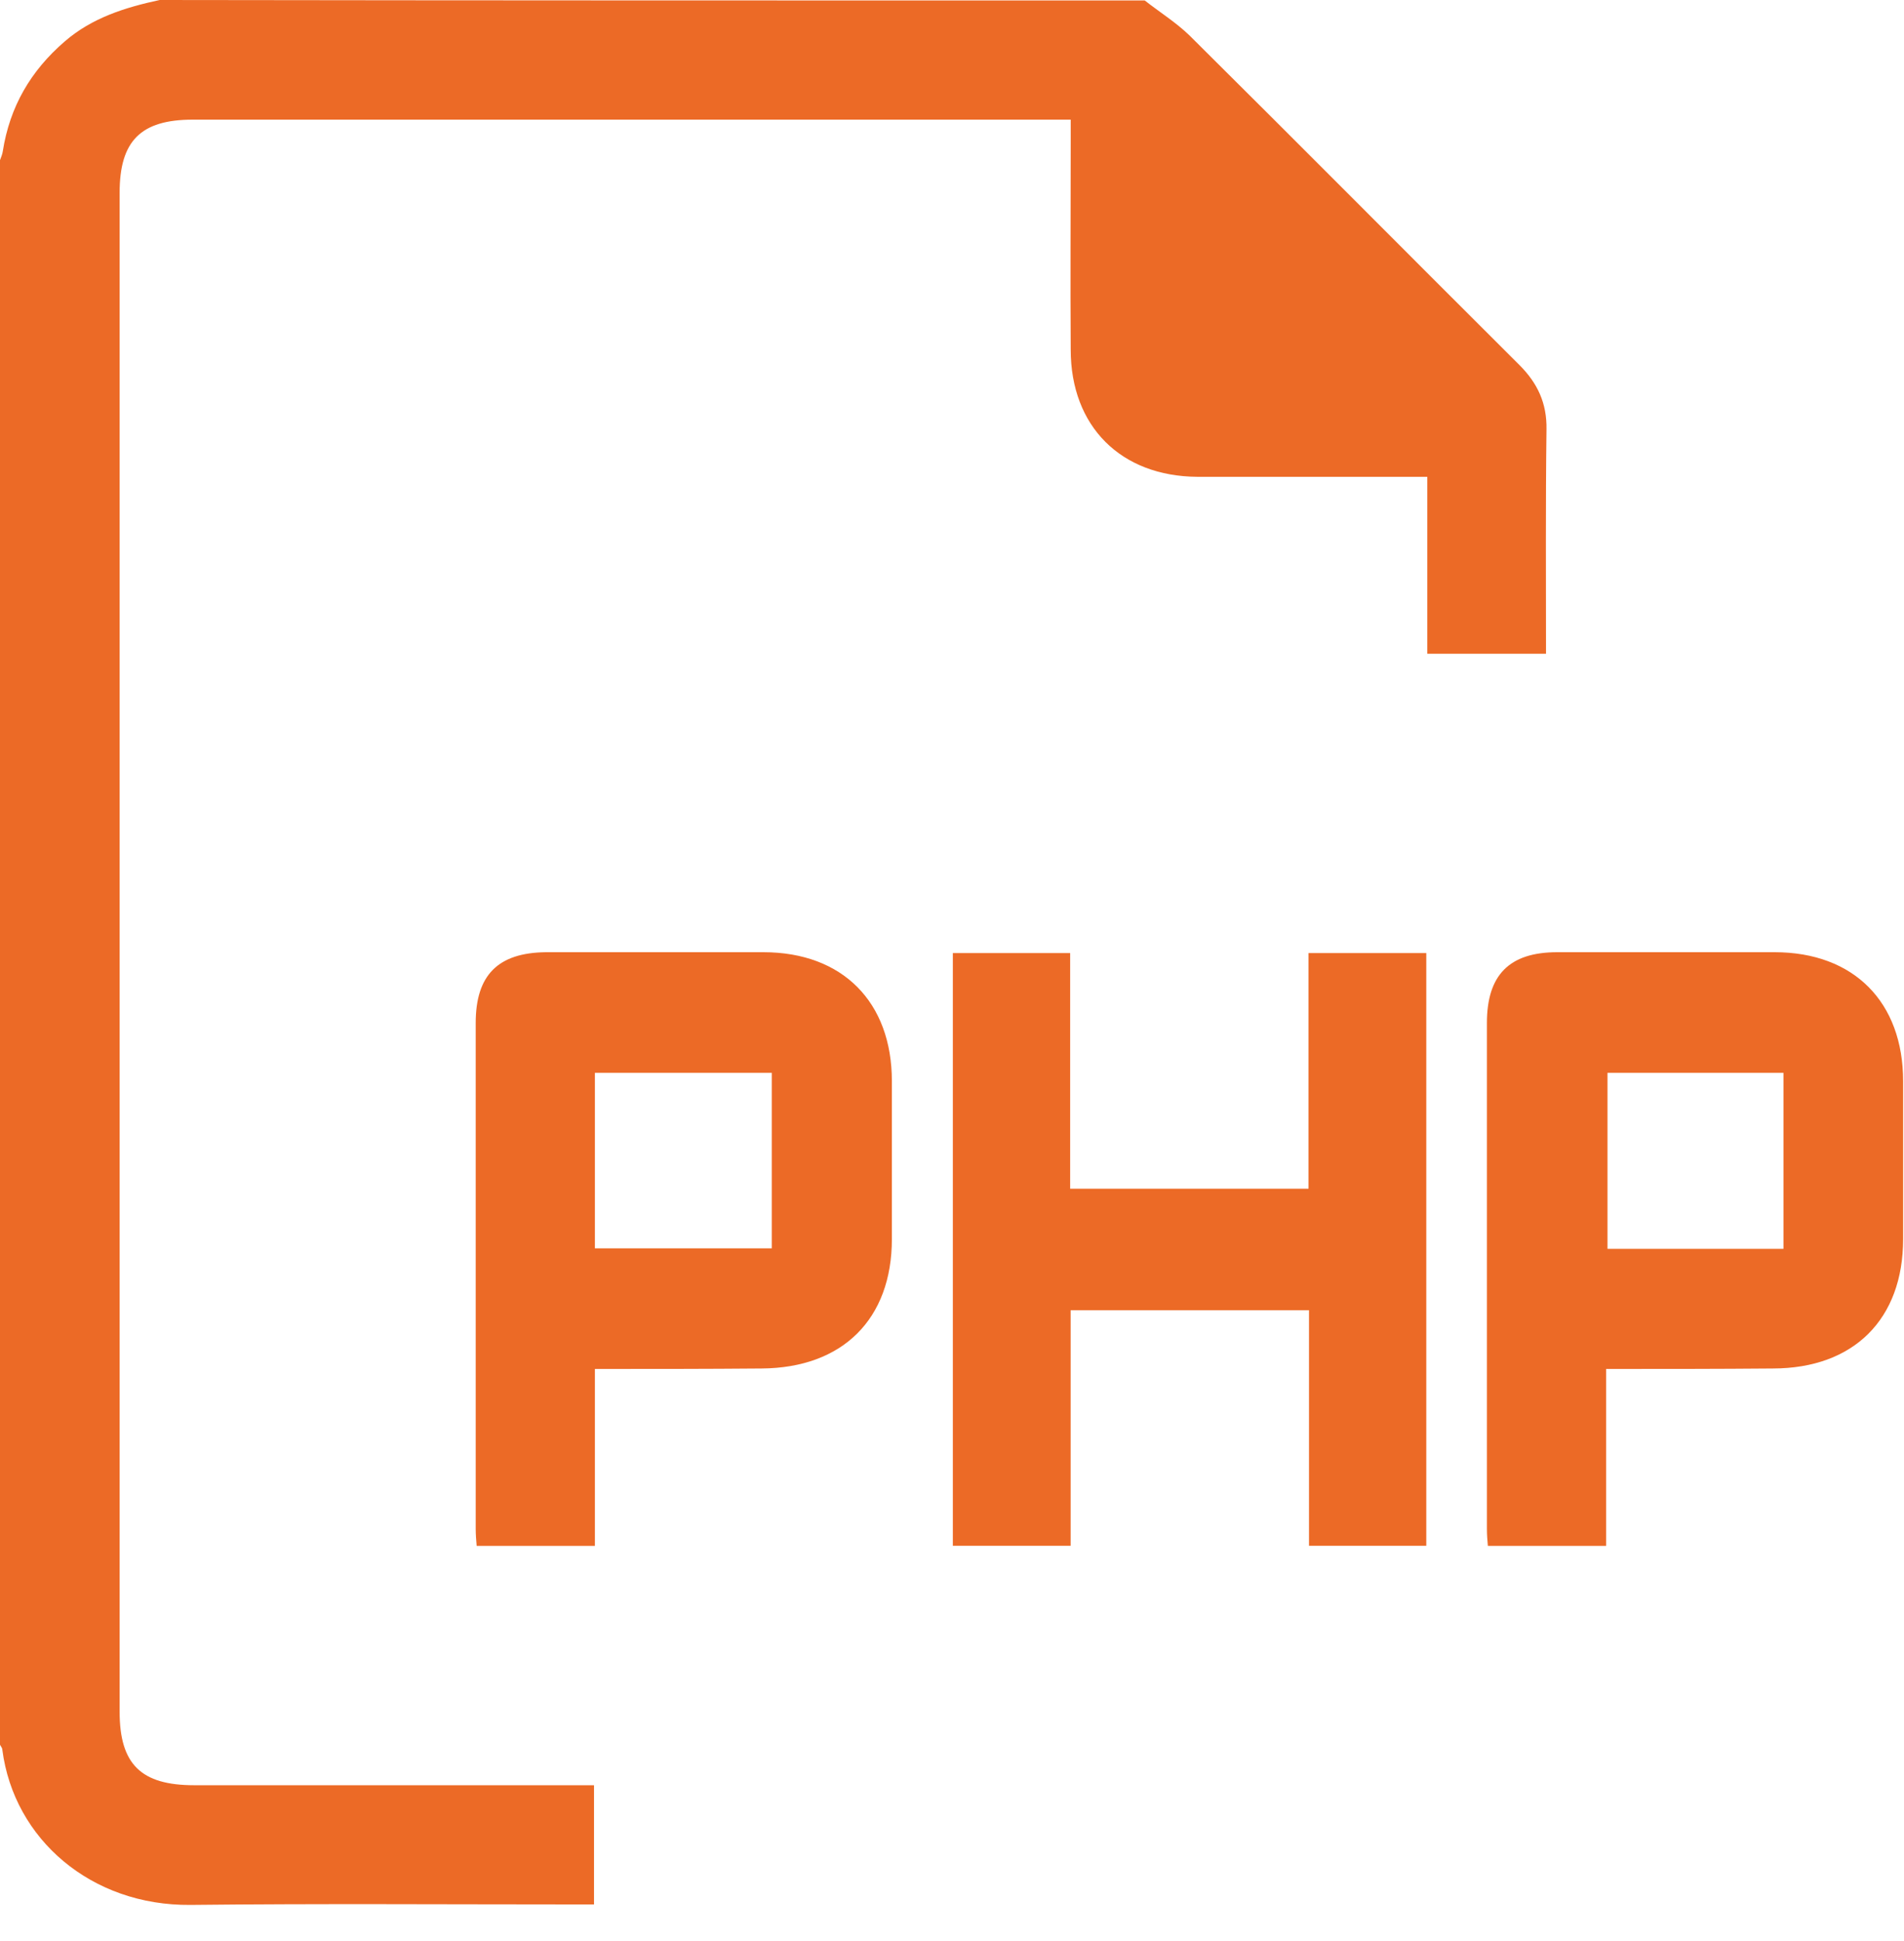 <svg width="52" height="53" viewBox="0 0 52 53" fill="none" xmlns="http://www.w3.org/2000/svg">
<path d="M31.264 0.013C31.67 0.331 32.115 0.61 32.484 0.966C35.497 3.954 38.485 6.967 41.498 9.968C41.994 10.464 42.248 11.01 42.236 11.722C42.21 13.757 42.223 15.778 42.223 17.85C41.142 17.85 40.087 17.85 38.981 17.85C38.981 16.261 38.981 14.659 38.981 13.019C38.739 13.019 38.561 13.019 38.383 13.019C36.489 13.019 34.595 13.019 32.7 13.019C30.615 13.006 29.242 11.646 29.242 9.548C29.229 7.654 29.242 5.759 29.242 3.865C29.242 3.687 29.242 3.496 29.242 3.267C29.013 3.267 28.835 3.267 28.657 3.267C20.864 3.267 13.057 3.267 5.264 3.267C3.84 3.267 3.267 3.852 3.267 5.264C3.267 19.084 3.267 32.916 3.267 46.736C3.267 48.173 3.852 48.745 5.302 48.745C8.747 48.745 12.205 48.745 15.651 48.745C15.829 48.745 16.02 48.745 16.223 48.745C16.223 49.826 16.223 50.868 16.223 52C16.058 52 15.88 52 15.702 52C12.205 52 8.696 51.975 5.2 52.013C2.492 52.038 0.381 50.22 0.064 47.779C0.064 47.728 0.025 47.69 0 47.639C0 33.221 0 18.804 0 4.374C0.025 4.297 0.064 4.221 0.076 4.132C0.267 2.911 0.839 1.933 1.767 1.132C2.517 0.483 3.42 0.203 4.361 0C13.337 0.013 22.3 0.013 31.264 0.013Z" fill="#EC6A26"/>
<path d="M26.023 26.023C27.104 26.023 28.147 26.023 29.227 26.023C29.227 28.172 29.227 30.295 29.227 32.457C31.401 32.457 33.537 32.457 35.737 32.457C35.737 30.321 35.737 28.185 35.737 26.023C36.83 26.023 37.873 26.023 38.953 26.023C38.953 31.414 38.953 36.792 38.953 42.208C37.898 42.208 36.843 42.208 35.75 42.208C35.75 40.072 35.75 37.936 35.75 35.775C33.575 35.775 31.44 35.775 29.24 35.775C29.24 37.911 29.24 40.047 29.24 42.208C28.147 42.208 27.104 42.208 26.023 42.208C26.023 36.843 26.023 31.452 26.023 26.023Z" fill="#EC6A26"/>
<path d="M16.247 37.379C16.247 39.032 16.247 40.596 16.247 42.21C15.179 42.21 14.124 42.21 13.018 42.21C13.005 42.058 12.992 41.905 12.992 41.74C12.992 37.137 12.992 32.535 12.992 27.933C12.992 26.623 13.602 26.013 14.912 26C16.895 26 18.866 26 20.849 26C23.011 26 24.358 27.36 24.358 29.522C24.358 30.958 24.358 32.395 24.358 33.832C24.358 36.019 23.011 37.353 20.799 37.366C19.311 37.379 17.798 37.379 16.247 37.379ZM16.247 34.086C17.862 34.086 19.464 34.086 21.078 34.086C21.078 32.471 21.078 30.882 21.078 29.293C19.451 29.293 17.849 29.293 16.247 29.293C16.247 30.908 16.247 32.471 16.247 34.086Z" fill="#EC6A26"/>
<path d="M43.864 37.379C43.864 39.032 43.864 40.596 43.864 42.21C42.796 42.21 41.741 42.21 40.635 42.21C40.622 42.07 40.609 41.905 40.609 41.74C40.609 37.137 40.609 32.535 40.609 27.933C40.609 26.623 41.22 26 42.529 26C44.513 26 46.483 26 48.467 26C50.628 26 51.976 27.36 51.976 29.522C51.976 30.958 51.976 32.395 51.976 33.832C51.976 36.019 50.628 37.366 48.416 37.366C46.928 37.379 45.415 37.379 43.864 37.379ZM48.708 29.293C47.068 29.293 45.479 29.293 43.902 29.293C43.902 30.92 43.902 32.522 43.902 34.099C45.53 34.099 47.106 34.099 48.708 34.099C48.708 32.497 48.708 30.908 48.708 29.293Z" fill="#EC6A26"/>
</svg>
